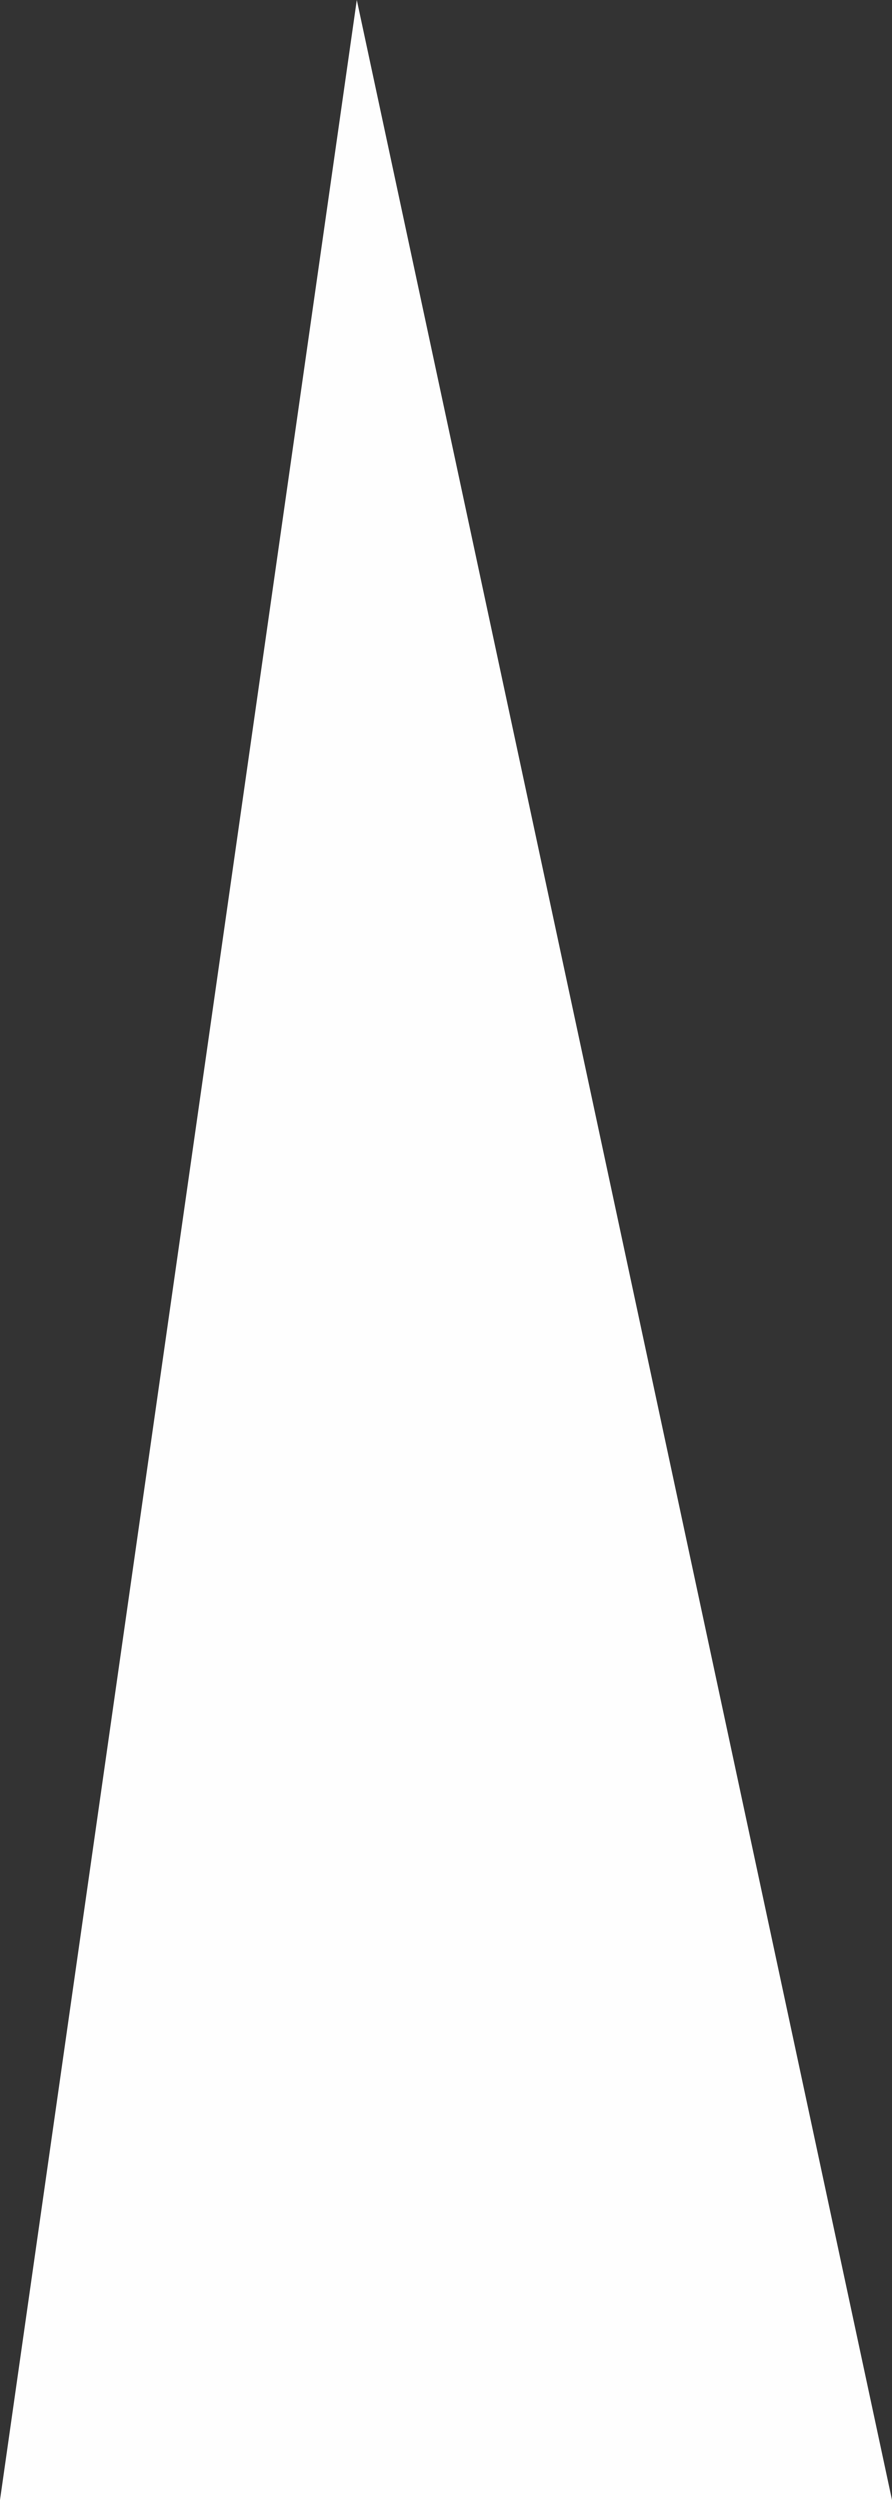 <?xml version="1.0" encoding="UTF-8" standalone="no"?>
<svg xmlns:xlink="http://www.w3.org/1999/xlink" height="0.7px" width="0.25px" xmlns="http://www.w3.org/2000/svg">
  <rect width="100%" height="100%" fill="#333333" stroke="none"/>
  <g transform="matrix(1.0, 0.0, 0.0, 1.0, -606.3, -147.45)">
    <path d="M606.3 148.15 L606.4 147.45 606.55 148.15 606.3 148.15" fill="#fefefe" fill-rule="evenodd" stroke="none"/>
  </g>
</svg>
